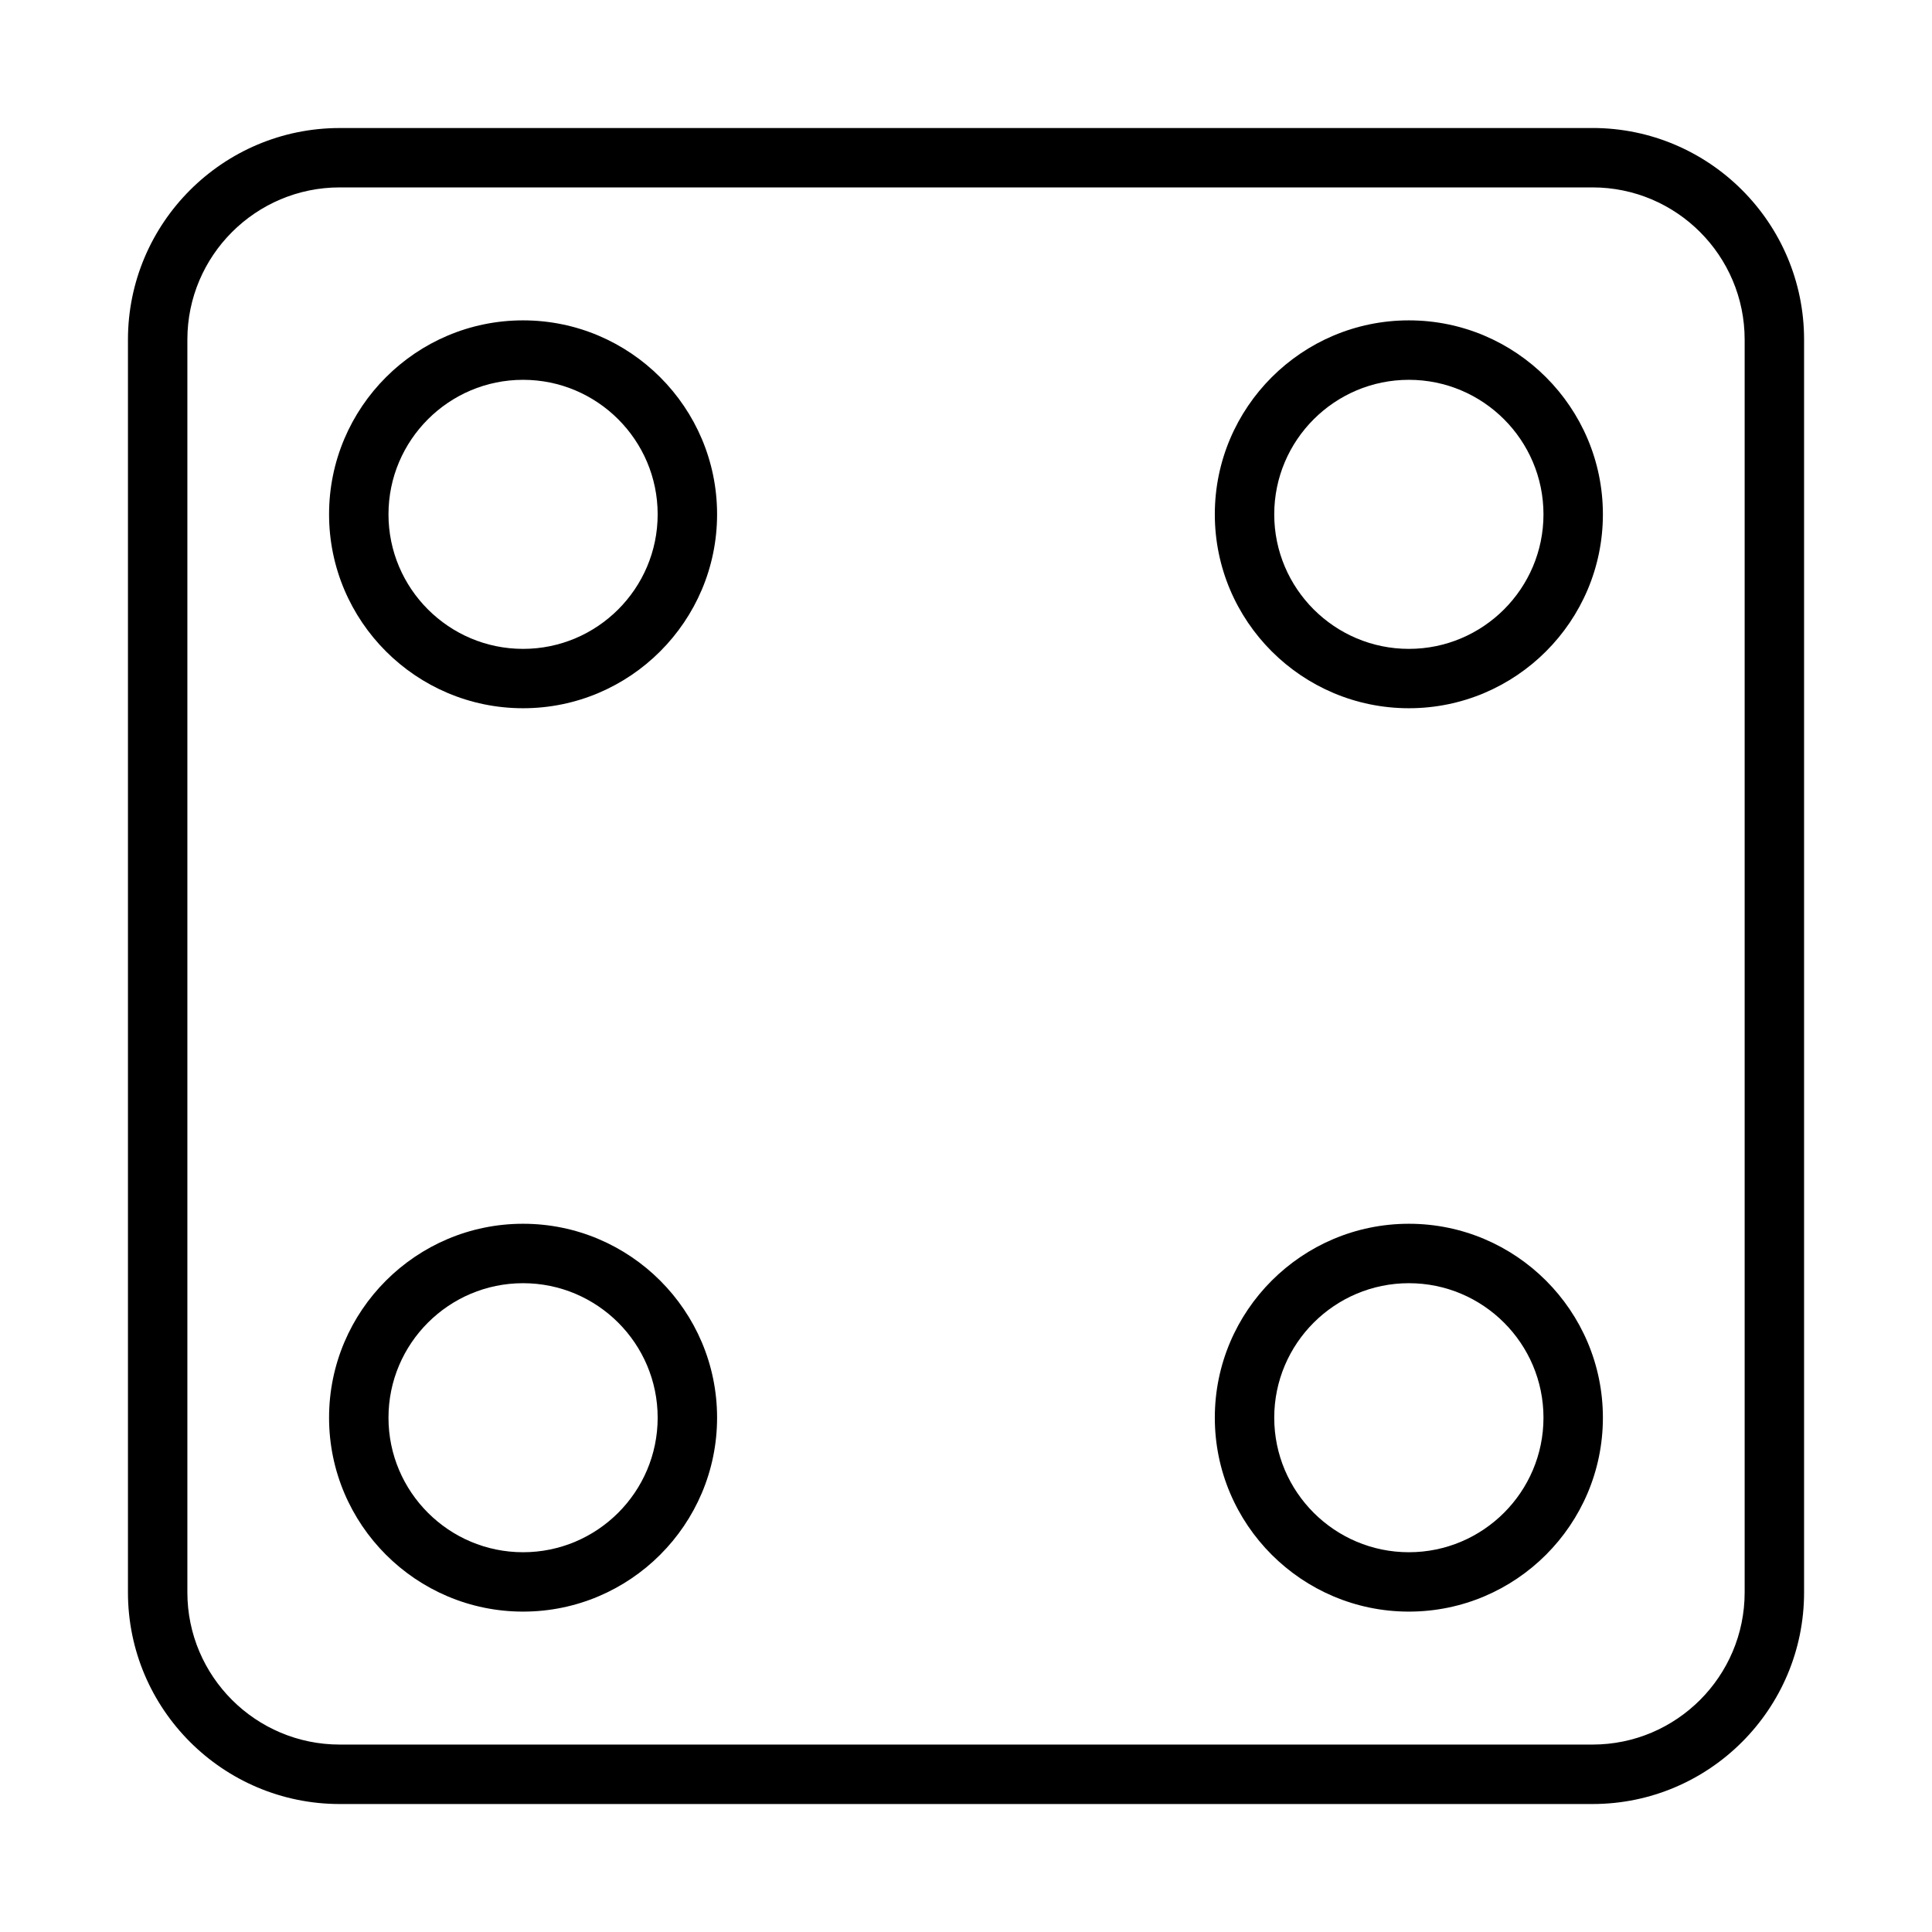 <?xml version="1.0" encoding="UTF-8"?>
<!-- Uploaded to: ICON Repo, www.svgrepo.com, Generator: ICON Repo Mixer Tools -->
<svg fill="#000000" width="800px" height="800px" version="1.1" viewBox="144 144 512 512" xmlns="http://www.w3.org/2000/svg">
 <g>
  <path d="m566.04 177.93h-332.01c-30.945 0-56.121 25.16-56.121 56.082v332c0 30.914 25.176 56.074 56.121 56.074h332.01c30.914 0 56.059-25.152 56.059-56.074v-332.02c0-30.922-25.145-56.07-56.059-56.07zm40.312 388.07c0 22.238-18.082 40.328-40.312 40.328h-332.01c-22.262 0-40.375-18.09-40.375-40.328v-332c0-22.238 18.113-40.336 40.375-40.336h332.01c22.23 0 40.312 18.09 40.312 40.336z"/>
  <path d="m282.62 228.9c-28.355 0-51.414 23.059-51.414 51.395 0 28.34 23.066 51.395 51.414 51.395s51.414-23.059 51.414-51.395c0-28.336-23.066-51.395-51.414-51.395zm0 87.059c-19.672 0-35.668-15.996-35.668-35.652s15.996-35.652 35.668-35.652 35.668 15.996 35.668 35.652-15.996 35.652-35.668 35.652z"/>
  <path d="m282.62 468.31c-28.355 0-51.414 23.059-51.414 51.387 0 28.34 23.066 51.395 51.414 51.395s51.414-23.059 51.414-51.395c0-28.332-23.066-51.387-51.414-51.387zm0 87.047c-19.672 0-35.668-15.996-35.668-35.652s15.996-35.645 35.668-35.645 35.668 15.988 35.668 35.645-15.996 35.652-35.668 35.652z"/>
  <path d="m517.37 228.9c-28.363 0-51.43 23.059-51.43 51.395 0 28.34 23.074 51.395 51.43 51.395 28.355 0 51.414-23.059 51.414-51.395-0.004-28.336-23.059-51.395-51.414-51.395zm0 87.059c-19.68 0-35.684-15.996-35.684-35.652s16.004-35.652 35.684-35.652c19.672 0 35.668 15.996 35.668 35.652s-15.996 35.652-35.668 35.652z"/>
  <path d="m517.37 468.31c-28.363 0-51.43 23.059-51.43 51.387 0 28.34 23.074 51.395 51.43 51.395 28.355 0 51.414-23.059 51.414-51.395-0.004-28.332-23.059-51.387-51.414-51.387zm0 87.047c-19.68 0-35.684-15.996-35.684-35.652s16.004-35.645 35.684-35.645c19.672 0 35.668 15.988 35.668 35.645s-15.996 35.652-35.668 35.652z"/>
 </g>
</svg>
